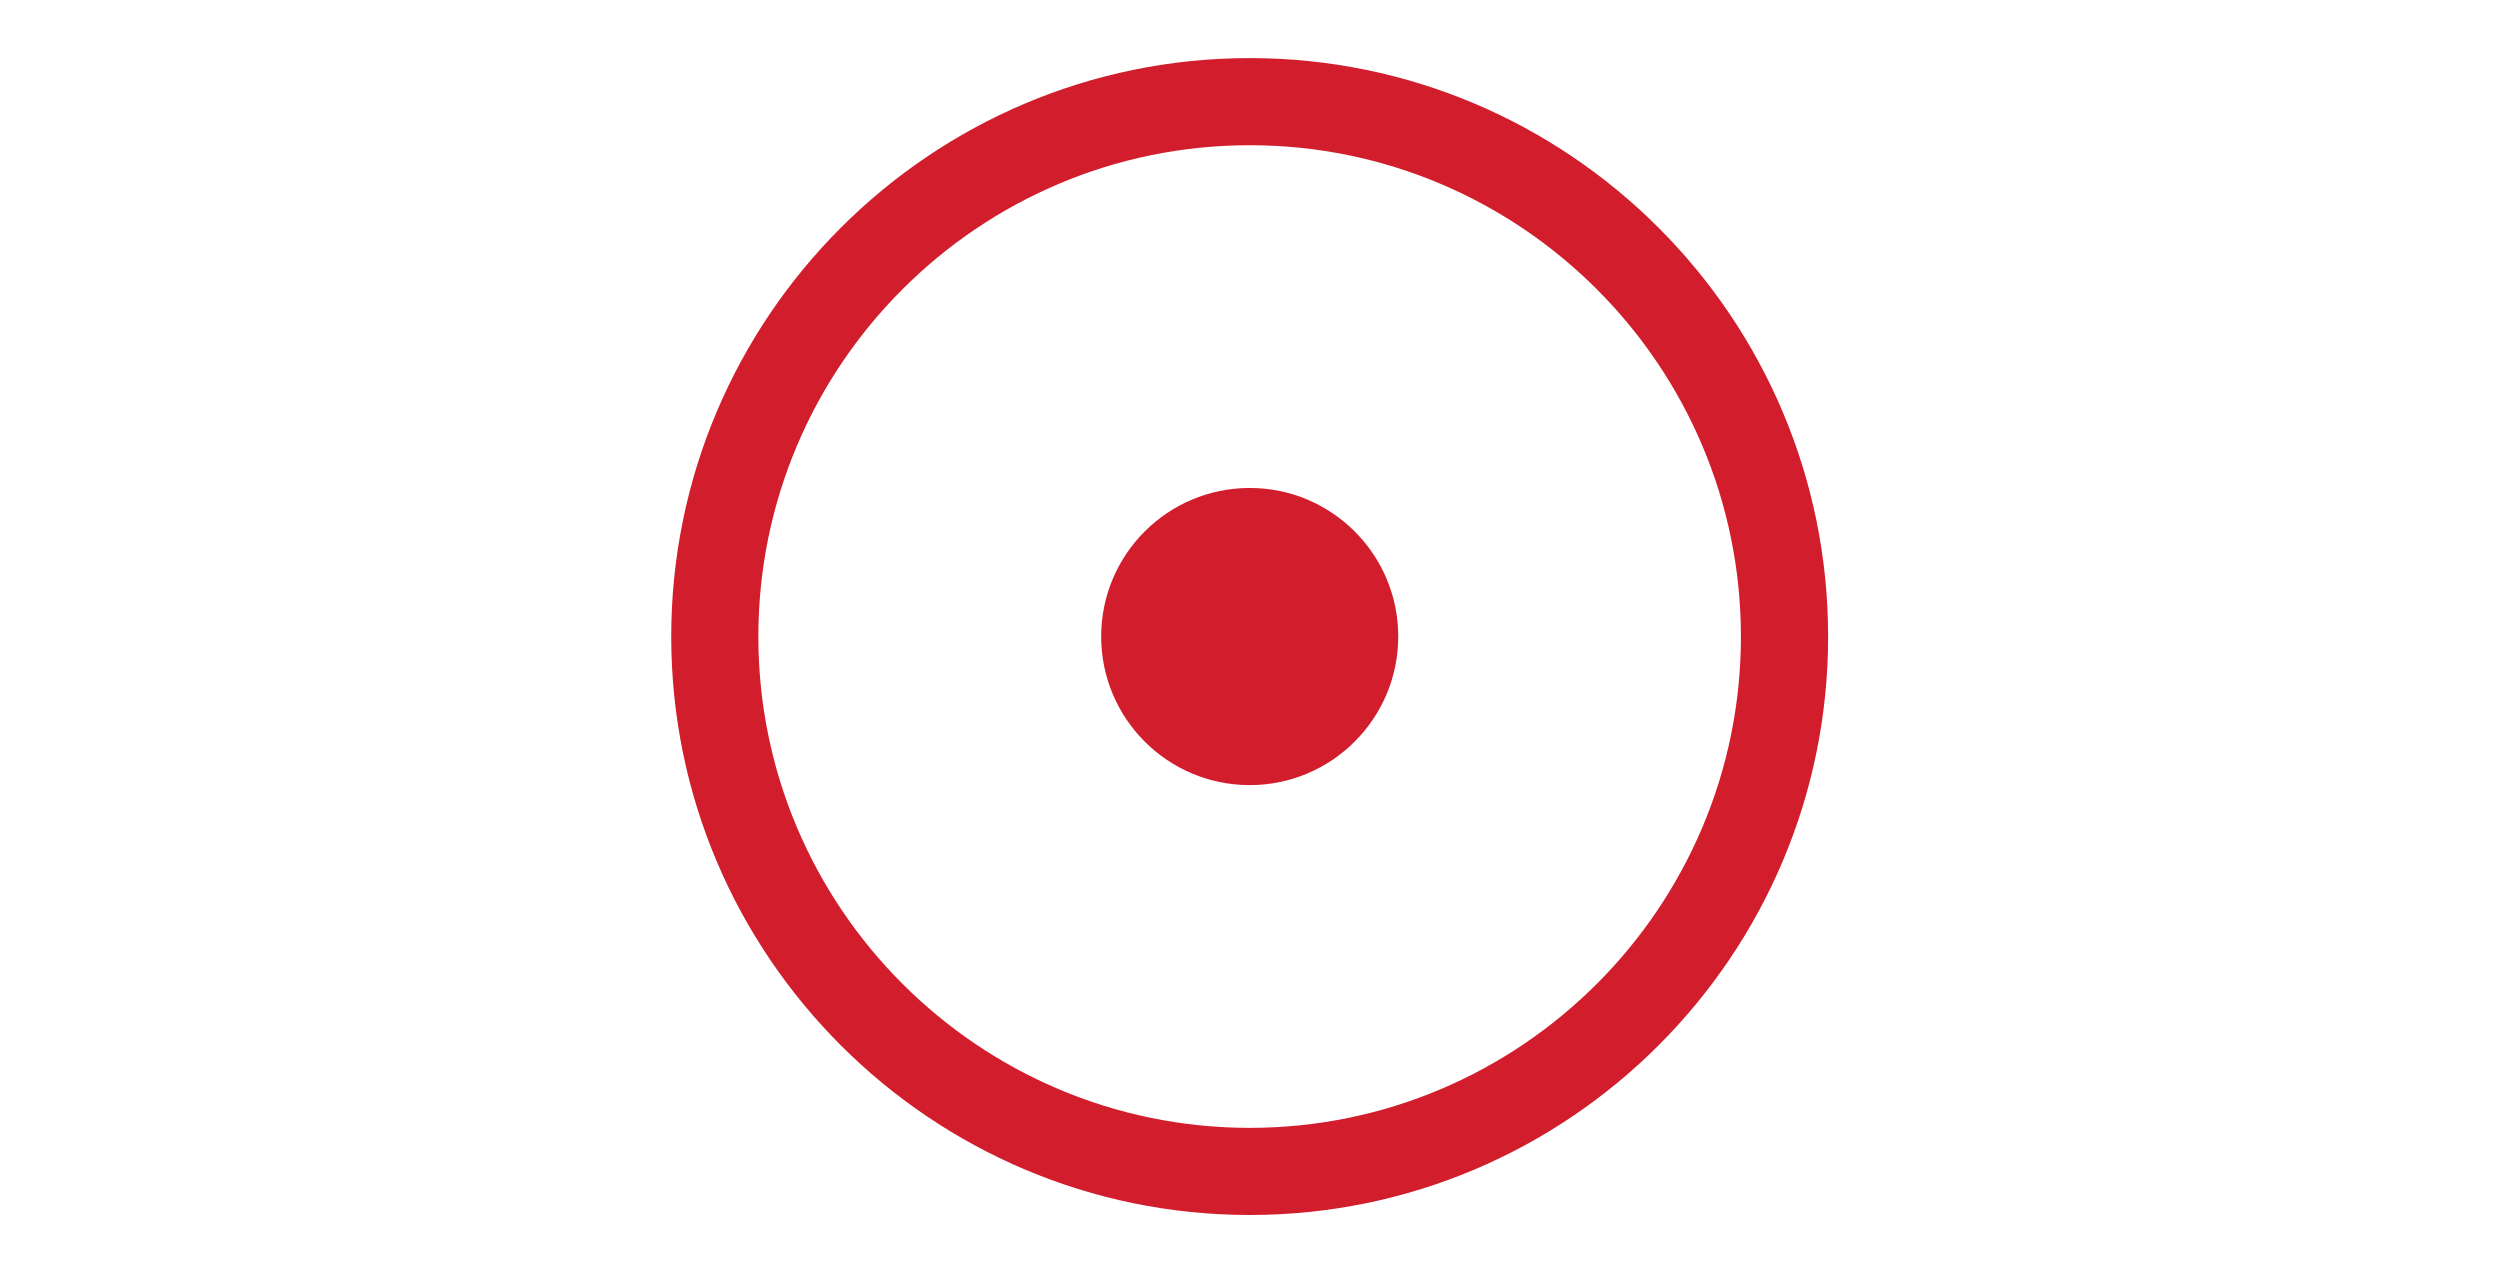 <?xml version="1.0" encoding="UTF-8" standalone="no"?>
<svg
   xmlns:dc="http://purl.org/dc/elements/1.1/"
   xmlns:cc="http://creativecommons.org/ns#"
   xmlns:rdf="http://www.w3.org/1999/02/22-rdf-syntax-ns#"
   xmlns:svg="http://www.w3.org/2000/svg"
   xmlns="http://www.w3.org/2000/svg"
   viewBox="0 0 41.575 21.165"
   height="21.165"
   width="41.575"
   xml:space="preserve"
   id="svg2"
   version="1.1"><defs
     id="defs6"><clipPath
       id="clipPath18"
       clipPathUnits="userSpaceOnUse"><path
         id="path16"
         d="M 0,15.874 H 31.181 V 0 H 0 Z" /></clipPath></defs><g
     transform="matrix(1.333,0,0,-1.333,0,21.165)"
     id="g10"><g
       id="g12"><g
         clip-path="url(#clipPath18)"
         id="g14"><g
           transform="translate(15.591,14.066)"
           id="g20"><path
             id="path22"
             style="fill:#d11d2c;fill-opacity:1;fill-rule:nonzero;stroke:none"
             d="m 0,0 c -3.38,0 -6.13,-2.75 -6.13,-6.13 0,-3.379 2.75,-6.129 6.13,-6.129 3.379,0 6.128,2.75 6.128,6.129 C 6.128,-2.75 3.379,0 0,0 m 0,-13.346 c -3.979,0 -7.217,3.237 -7.217,7.216 0,3.98 3.238,7.217 7.217,7.217 3.979,0 7.216,-3.237 7.216,-7.217 0,-3.979 -3.237,-7.216 -7.216,-7.216" /></g><g
           transform="translate(13.738,7.937)"
           id="g24"><path
             id="path26"
             style="fill:#d11d2c;fill-opacity:1;fill-rule:nonzero;stroke:none"
             d="M 0,0 C 0,1.023 0.829,1.853 1.853,1.853 2.876,1.853 3.706,1.023 3.706,0 3.706,-1.023 2.876,-1.854 1.853,-1.854 0.829,-1.854 0,-1.023 0,0" /></g></g></g></g></svg>